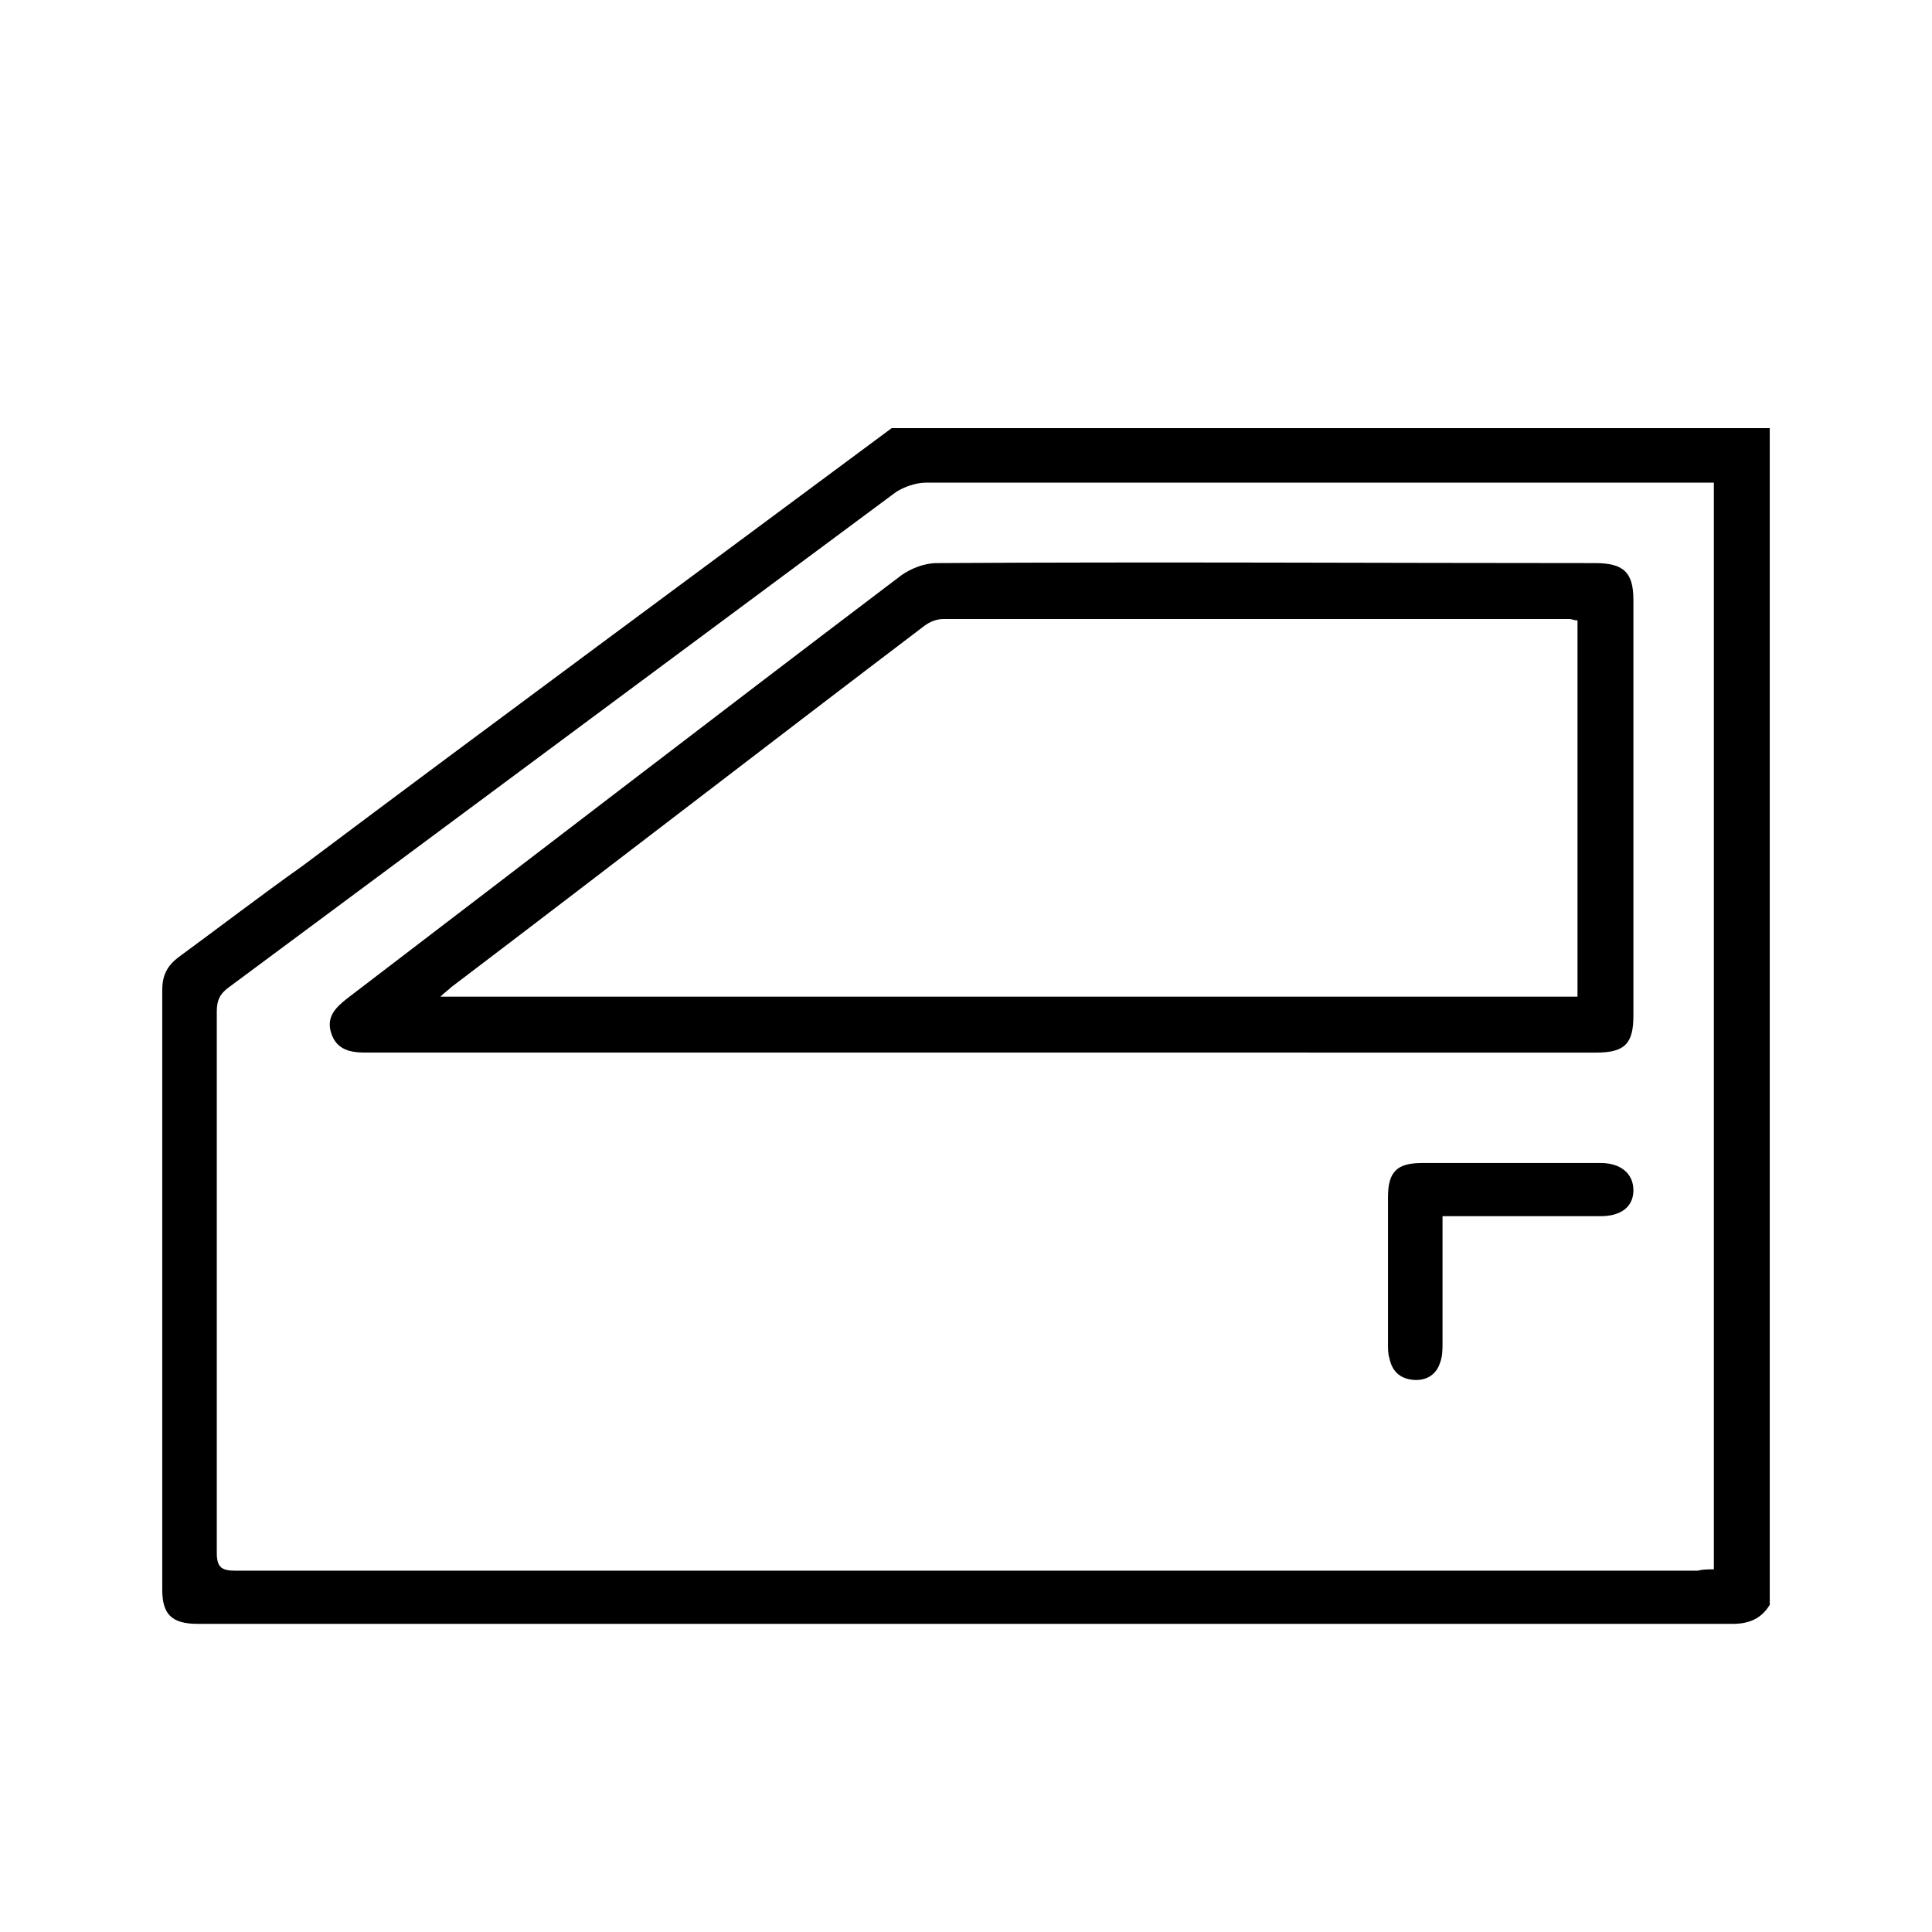 <?xml version="1.0" encoding="utf-8"?>
<!-- Generator: Adobe Illustrator 19.2.1, SVG Export Plug-In . SVG Version: 6.00 Build 0)  -->
<svg version="1.1" id="Layer_1" xmlns="http://www.w3.org/2000/svg" xmlns:xlink="http://www.w3.org/1999/xlink" x="0px" y="0px"
	 viewBox="0 0 141.7 141.7" style="enable-background:new 0 0 141.7 141.7;" xml:space="preserve">
<style type="text/css">
	.st0{fill:none;stroke:#000000;stroke-width:2.835;stroke-miterlimit:10;}
</style>
<g>
	<path d="M65.4,31.4c21.5,0,43,0,64.4,0c0,28.8,0,57.5,0,86.3c-0.6,1-1.5,1.4-2.7,1.4c-37.5,0-75.1,0-112.6,0
		c-1.9,0-2.6-0.7-2.6-2.5c0-14.7,0-29.4,0-44c0-1.1,0.4-1.8,1.2-2.4c3-2.2,6-4.5,9.1-6.7C36.6,52.7,51,42.1,65.4,31.4z M125.7,115.1
		c0-26.7,0-53.2,0-79.7c-0.5,0-0.8,0-1.2,0c-18.9,0-37.7,0-56.6,0c-0.7,0-1.6,0.3-2.2,0.7C49.4,48.2,33.1,60.3,16.8,72.4
		c-0.7,0.5-0.9,1-0.9,1.8c0,13.2,0,26.5,0,39.7c0,1.1,0.4,1.3,1.4,1.3c35.7,0,71.5,0,107.2,0C124.9,115.1,125.3,115.1,125.7,115.1z"
		/>
	<path d="M71.9,77.2c-15,0-30.1,0-45.1,0c-1.1,0-2.1-0.2-2.5-1.4c-0.4-1.2,0.3-1.9,1.2-2.6c13.5-10.3,27-20.7,40.6-31
		c0.7-0.5,1.7-0.9,2.6-0.9c16.1-0.1,32.2,0,48.3,0c2.1,0,2.8,0.7,2.8,2.7c0,10.2,0,20.3,0,30.5c0,2-0.6,2.7-2.7,2.7
		C102.1,77.2,87,77.2,71.9,77.2z M115.7,45.5c-0.3,0-0.4-0.1-0.6-0.1c-15.3,0-30.6,0-45.9,0c-0.5,0-1,0.2-1.4,0.5
		c-11.6,8.8-23.1,17.7-34.7,26.5c-0.2,0.2-0.5,0.4-0.8,0.7c27.9,0,55.6,0,83.4,0C115.7,63.9,115.7,54.7,115.7,45.5z"/>
	<path d="M105.8,89.2c0,3.2,0,6.2,0,9.3c0,0.5,0,1-0.2,1.5c-0.3,0.9-1.1,1.3-2,1.2c-0.9-0.1-1.5-0.6-1.7-1.6c-0.1-0.3-0.1-0.7-0.1-1
		c0-3.6,0-7.2,0-10.8c0-1.9,0.7-2.5,2.5-2.5c4.4,0,8.7,0,13.1,0c1.5,0,2.4,0.8,2.4,2c0,1.2-0.9,1.9-2.4,1.9c-3.4,0-6.8,0-10.2,0
		C106.8,89.2,106.4,89.2,105.8,89.2z"/>
</g>
</svg>
